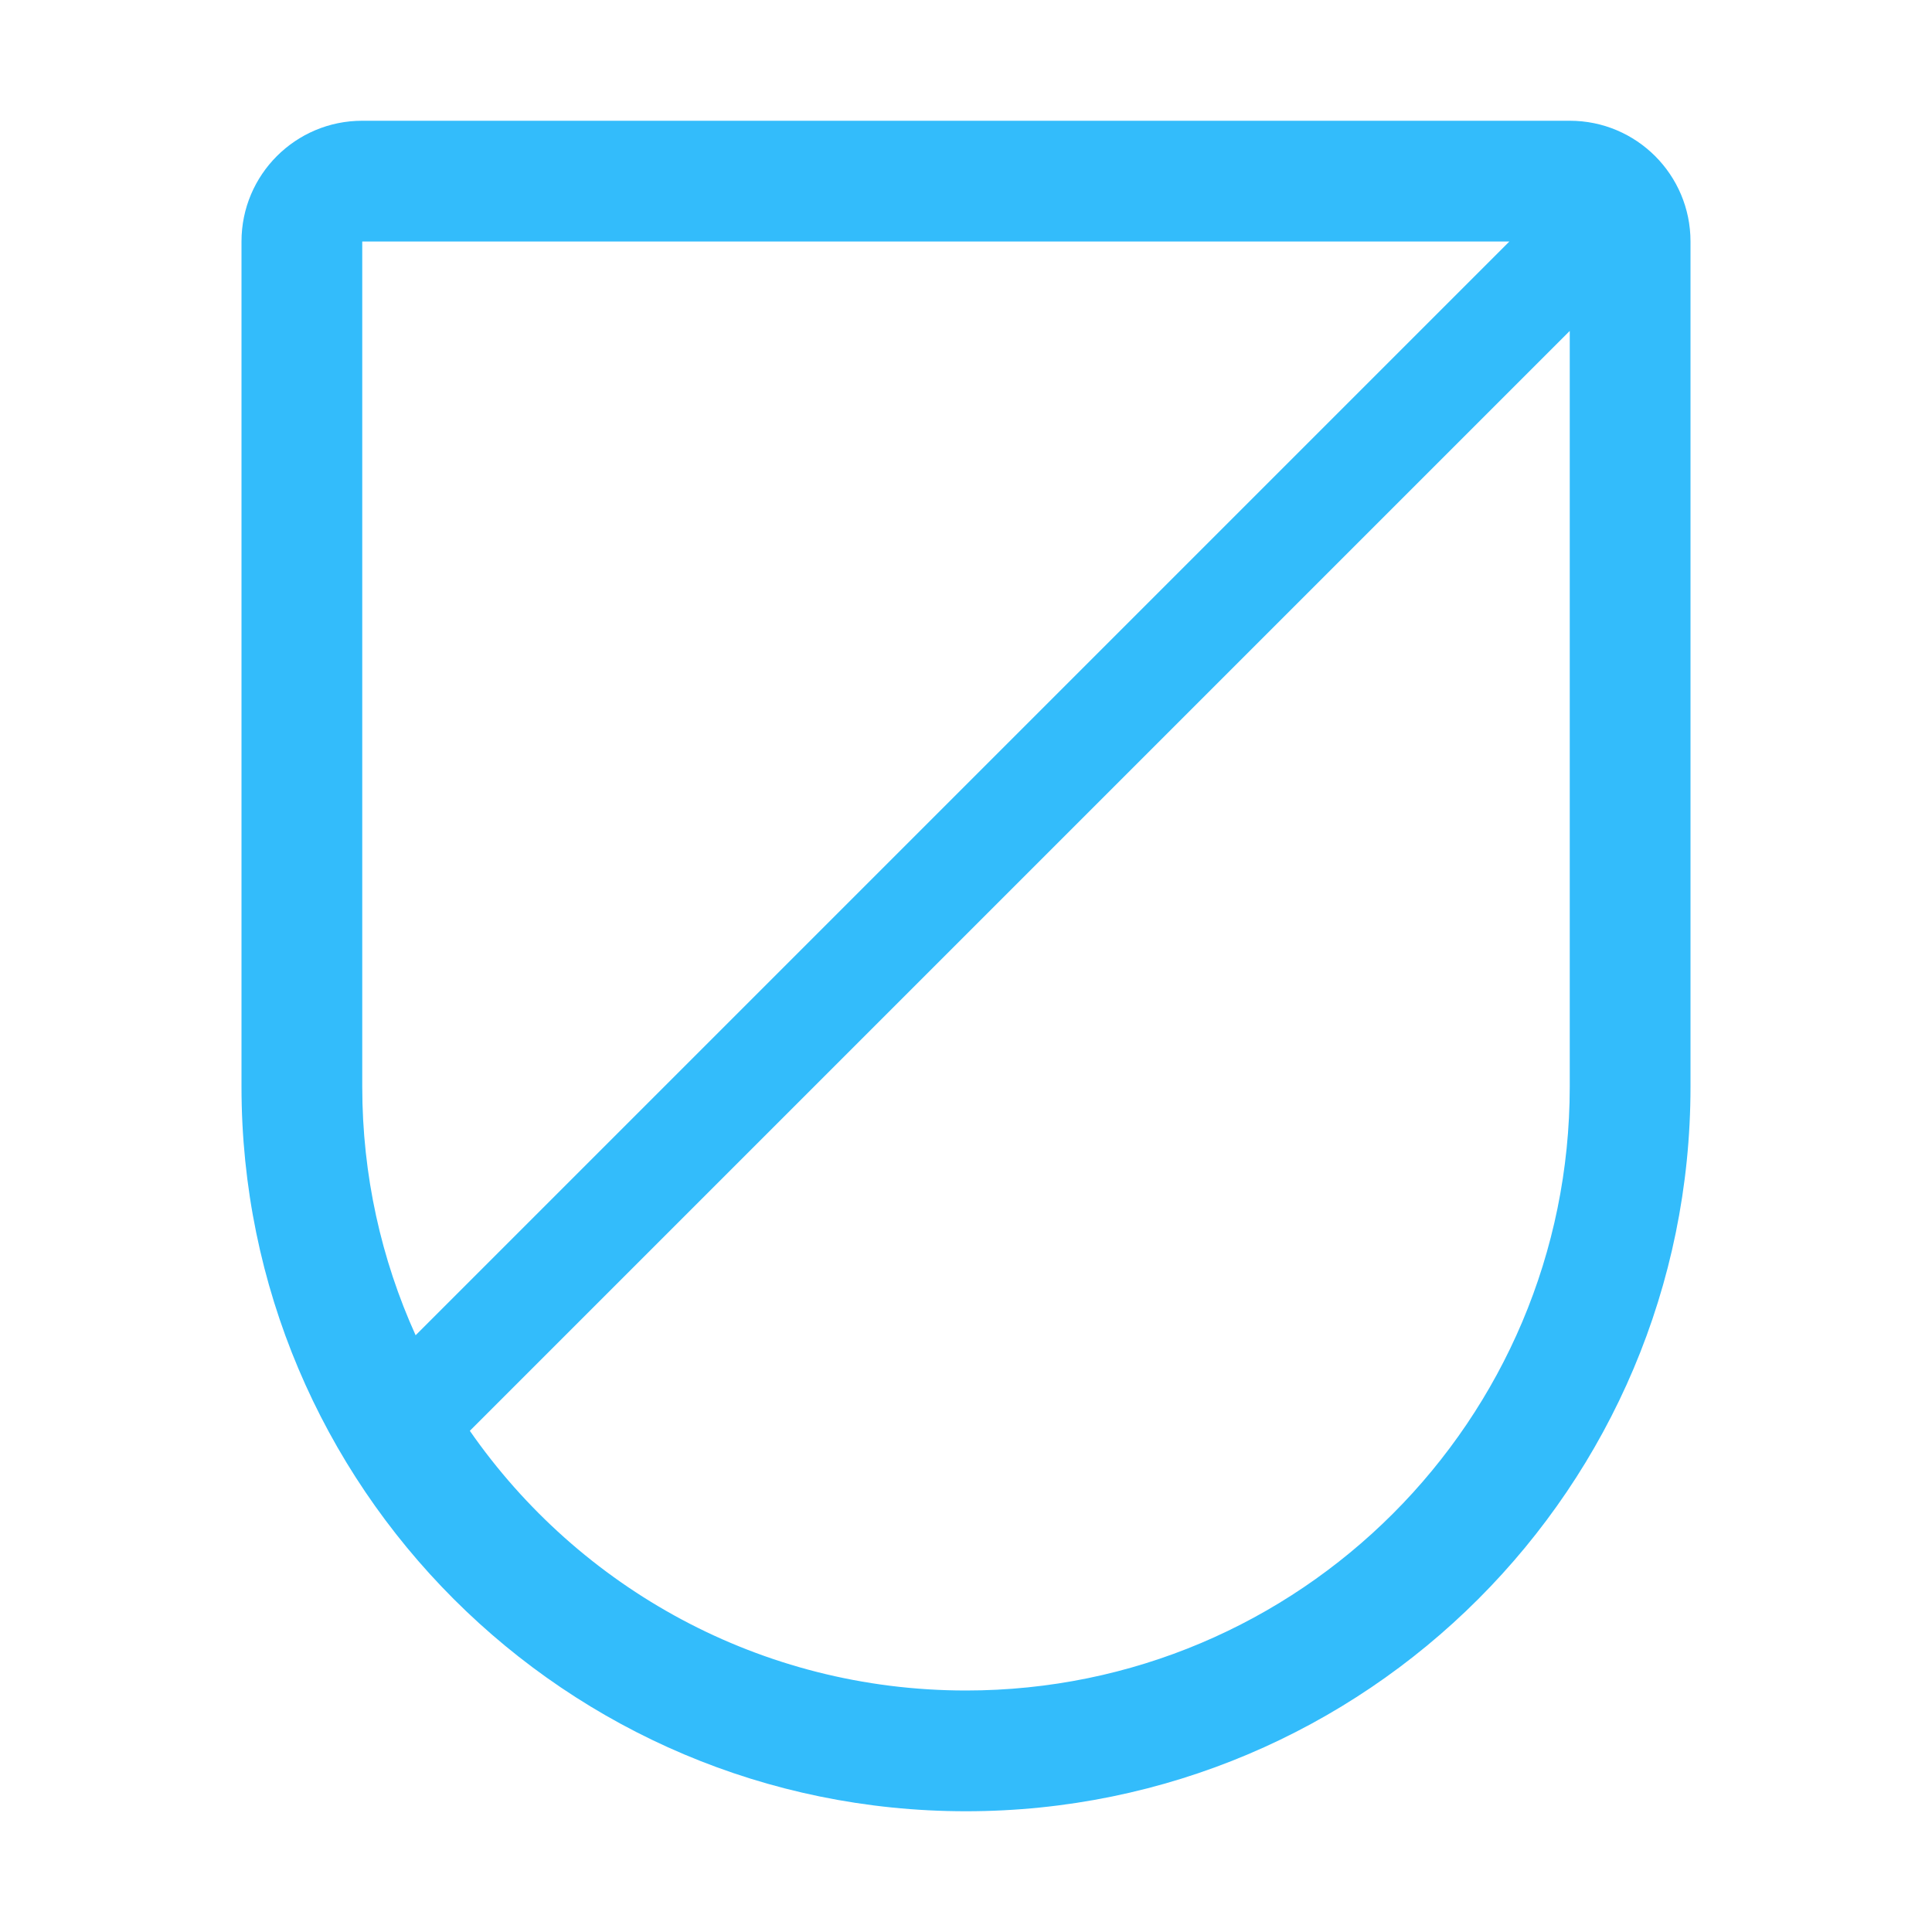 <svg width="32" height="32" viewBox="0 0 32 32" fill="none" xmlns="http://www.w3.org/2000/svg">
<path fill-rule="evenodd" clip-rule="evenodd" d="M25 4H6V18C6 19.467 6.316 20.861 6.884 22.116L25 4ZM7.782 23.699C9.588 26.298 12.595 28 16 28C21.523 28 26 23.523 26 18V5.481L7.782 23.699ZM4 18V4C4 2.895 4.895 2 6 2H26C27.105 2 28 2.895 28 4V18C28 24.627 22.627 30 16 30C9.373 30 4 24.627 4 18Z" fill="#33BCFB"/>
</svg>
